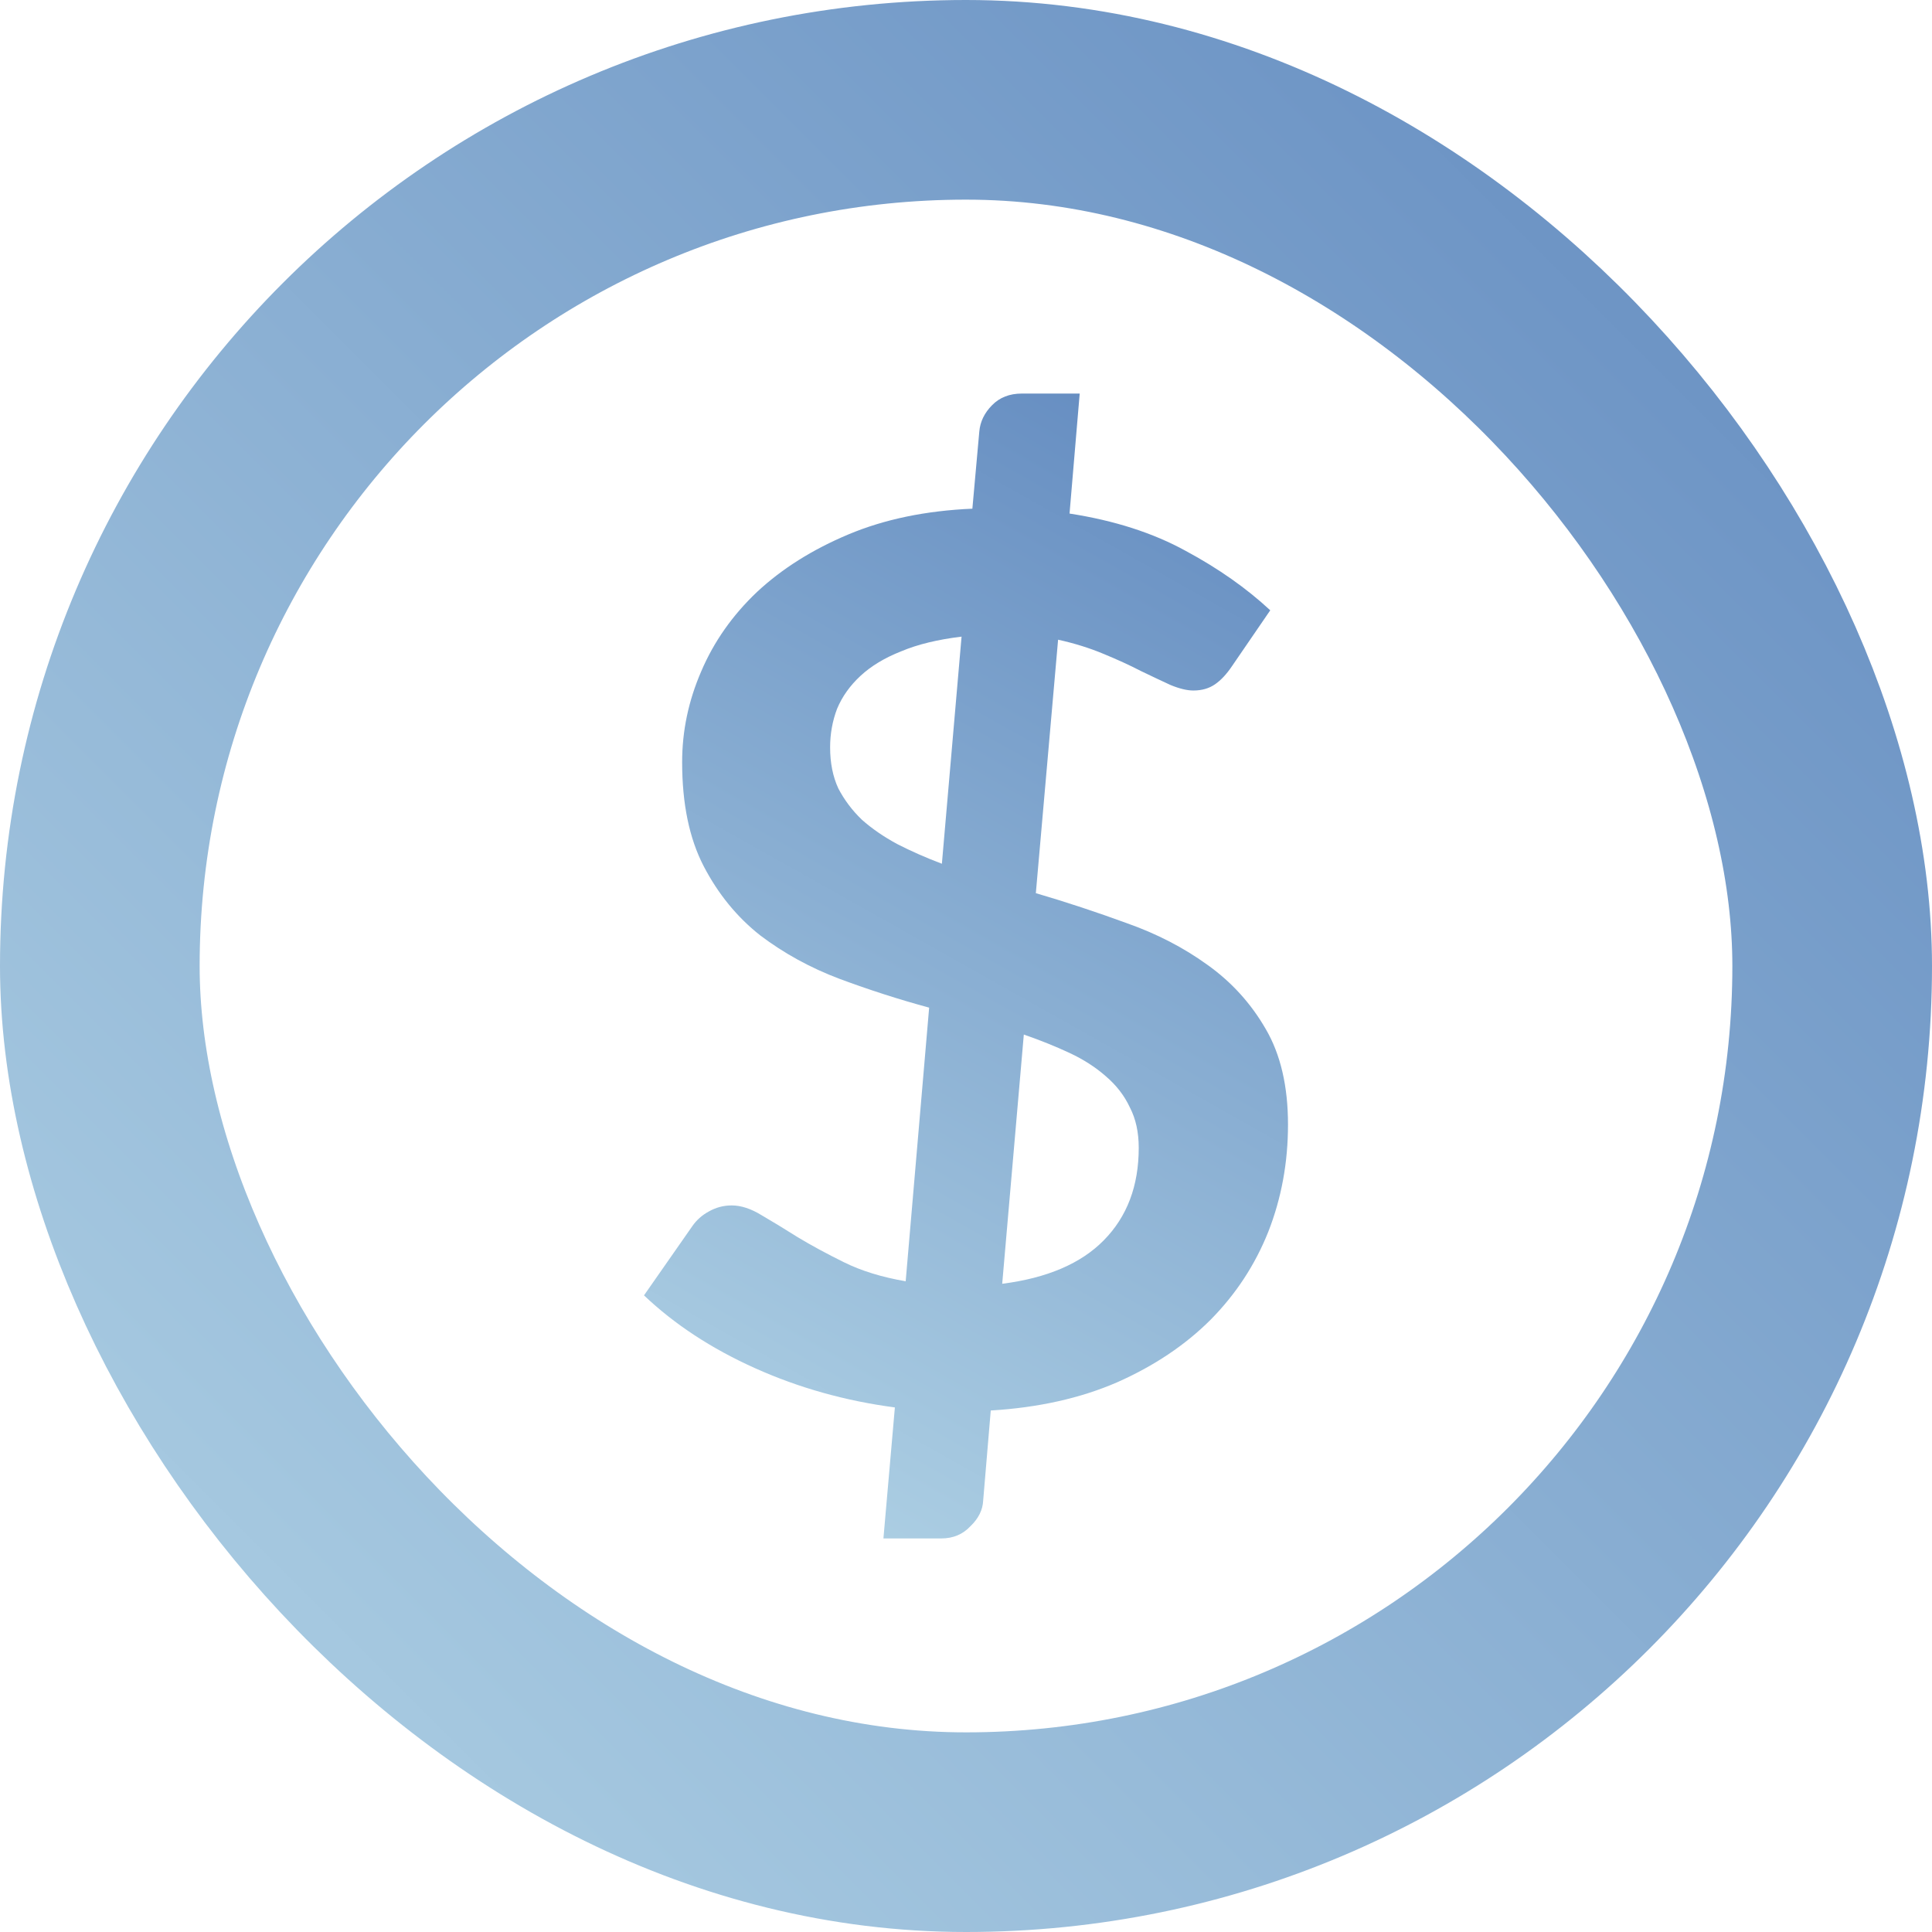 <svg width="27" height="27" viewBox="0 0 27 27" fill="none" xmlns="http://www.w3.org/2000/svg">
<rect x="1.395" y="1.395" width="24.21" height="24.21" rx="12.105" stroke="url(#paint0_linear_336_2230)" stroke-width="2.79"/>
<path d="M14.006 17.941C14.633 17.861 15.107 17.658 15.426 17.333C15.752 17.002 15.914 16.572 15.914 16.041C15.914 15.824 15.873 15.636 15.79 15.476C15.713 15.311 15.601 15.166 15.453 15.04C15.311 14.915 15.142 14.806 14.947 14.715C14.752 14.624 14.539 14.538 14.308 14.458L14.006 17.941ZM13.438 8.897C13.107 8.937 12.825 9.005 12.595 9.102C12.364 9.193 12.175 9.307 12.027 9.444C11.879 9.581 11.769 9.735 11.698 9.906C11.633 10.078 11.601 10.257 11.601 10.445C11.601 10.662 11.639 10.853 11.716 11.019C11.799 11.178 11.908 11.324 12.044 11.455C12.186 11.581 12.352 11.695 12.541 11.797C12.731 11.894 12.938 11.986 13.163 12.071L13.438 8.897ZM14.476 12.482C14.902 12.607 15.325 12.747 15.746 12.901C16.166 13.049 16.541 13.243 16.873 13.483C17.21 13.723 17.482 14.022 17.689 14.381C17.896 14.735 18 15.18 18 15.716C18 16.247 17.908 16.746 17.725 17.213C17.541 17.675 17.272 18.086 16.917 18.445C16.562 18.799 16.127 19.09 15.612 19.318C15.098 19.541 14.509 19.672 13.846 19.712L13.74 20.97C13.734 21.101 13.675 21.221 13.562 21.329C13.456 21.443 13.319 21.5 13.154 21.5H12.346L12.506 19.669C11.814 19.578 11.163 19.395 10.553 19.121C9.944 18.848 9.426 18.508 9 18.103L9.675 17.136C9.734 17.051 9.811 16.982 9.905 16.931C10.006 16.874 10.112 16.846 10.225 16.846C10.355 16.846 10.494 16.891 10.642 16.982C10.79 17.068 10.959 17.171 11.148 17.29C11.337 17.404 11.553 17.521 11.796 17.641C12.039 17.761 12.325 17.849 12.657 17.906L12.985 14.082C12.565 13.968 12.148 13.834 11.734 13.68C11.325 13.526 10.956 13.323 10.624 13.072C10.299 12.816 10.036 12.493 9.834 12.105C9.633 11.717 9.533 11.233 9.533 10.651C9.533 10.217 9.621 9.795 9.799 9.384C9.976 8.968 10.237 8.597 10.58 8.272C10.929 7.947 11.355 7.679 11.858 7.468C12.361 7.257 12.938 7.137 13.589 7.109L13.686 6.03C13.698 5.894 13.757 5.771 13.864 5.663C13.97 5.554 14.11 5.5 14.281 5.5H15.089L14.947 7.177C15.574 7.274 16.115 7.448 16.571 7.699C17.027 7.944 17.42 8.221 17.752 8.529L17.219 9.307C17.142 9.422 17.062 9.507 16.979 9.564C16.896 9.621 16.796 9.65 16.677 9.65C16.589 9.65 16.482 9.624 16.358 9.573C16.234 9.516 16.095 9.45 15.941 9.376C15.787 9.296 15.612 9.216 15.417 9.136C15.228 9.057 15.018 8.991 14.787 8.94L14.476 12.482Z" fill="url(#paint1_linear_336_2230)"/>
<defs>
<linearGradient id="paint0_linear_336_2230" x1="0" y1="27" x2="27" y2="0" gradientUnits="userSpaceOnUse">
<stop stop-color="#B2D4E6"/>
<stop offset="1" stop-color="#6189BF"/>
</linearGradient>
<linearGradient id="paint1_linear_336_2230" x1="9" y1="21.5" x2="18" y2="5.5" gradientUnits="userSpaceOnUse">
<stop stop-color="#B2D4E6"/>
<stop offset="1" stop-color="#6189BF"/>
</linearGradient>
</defs>
</svg>
